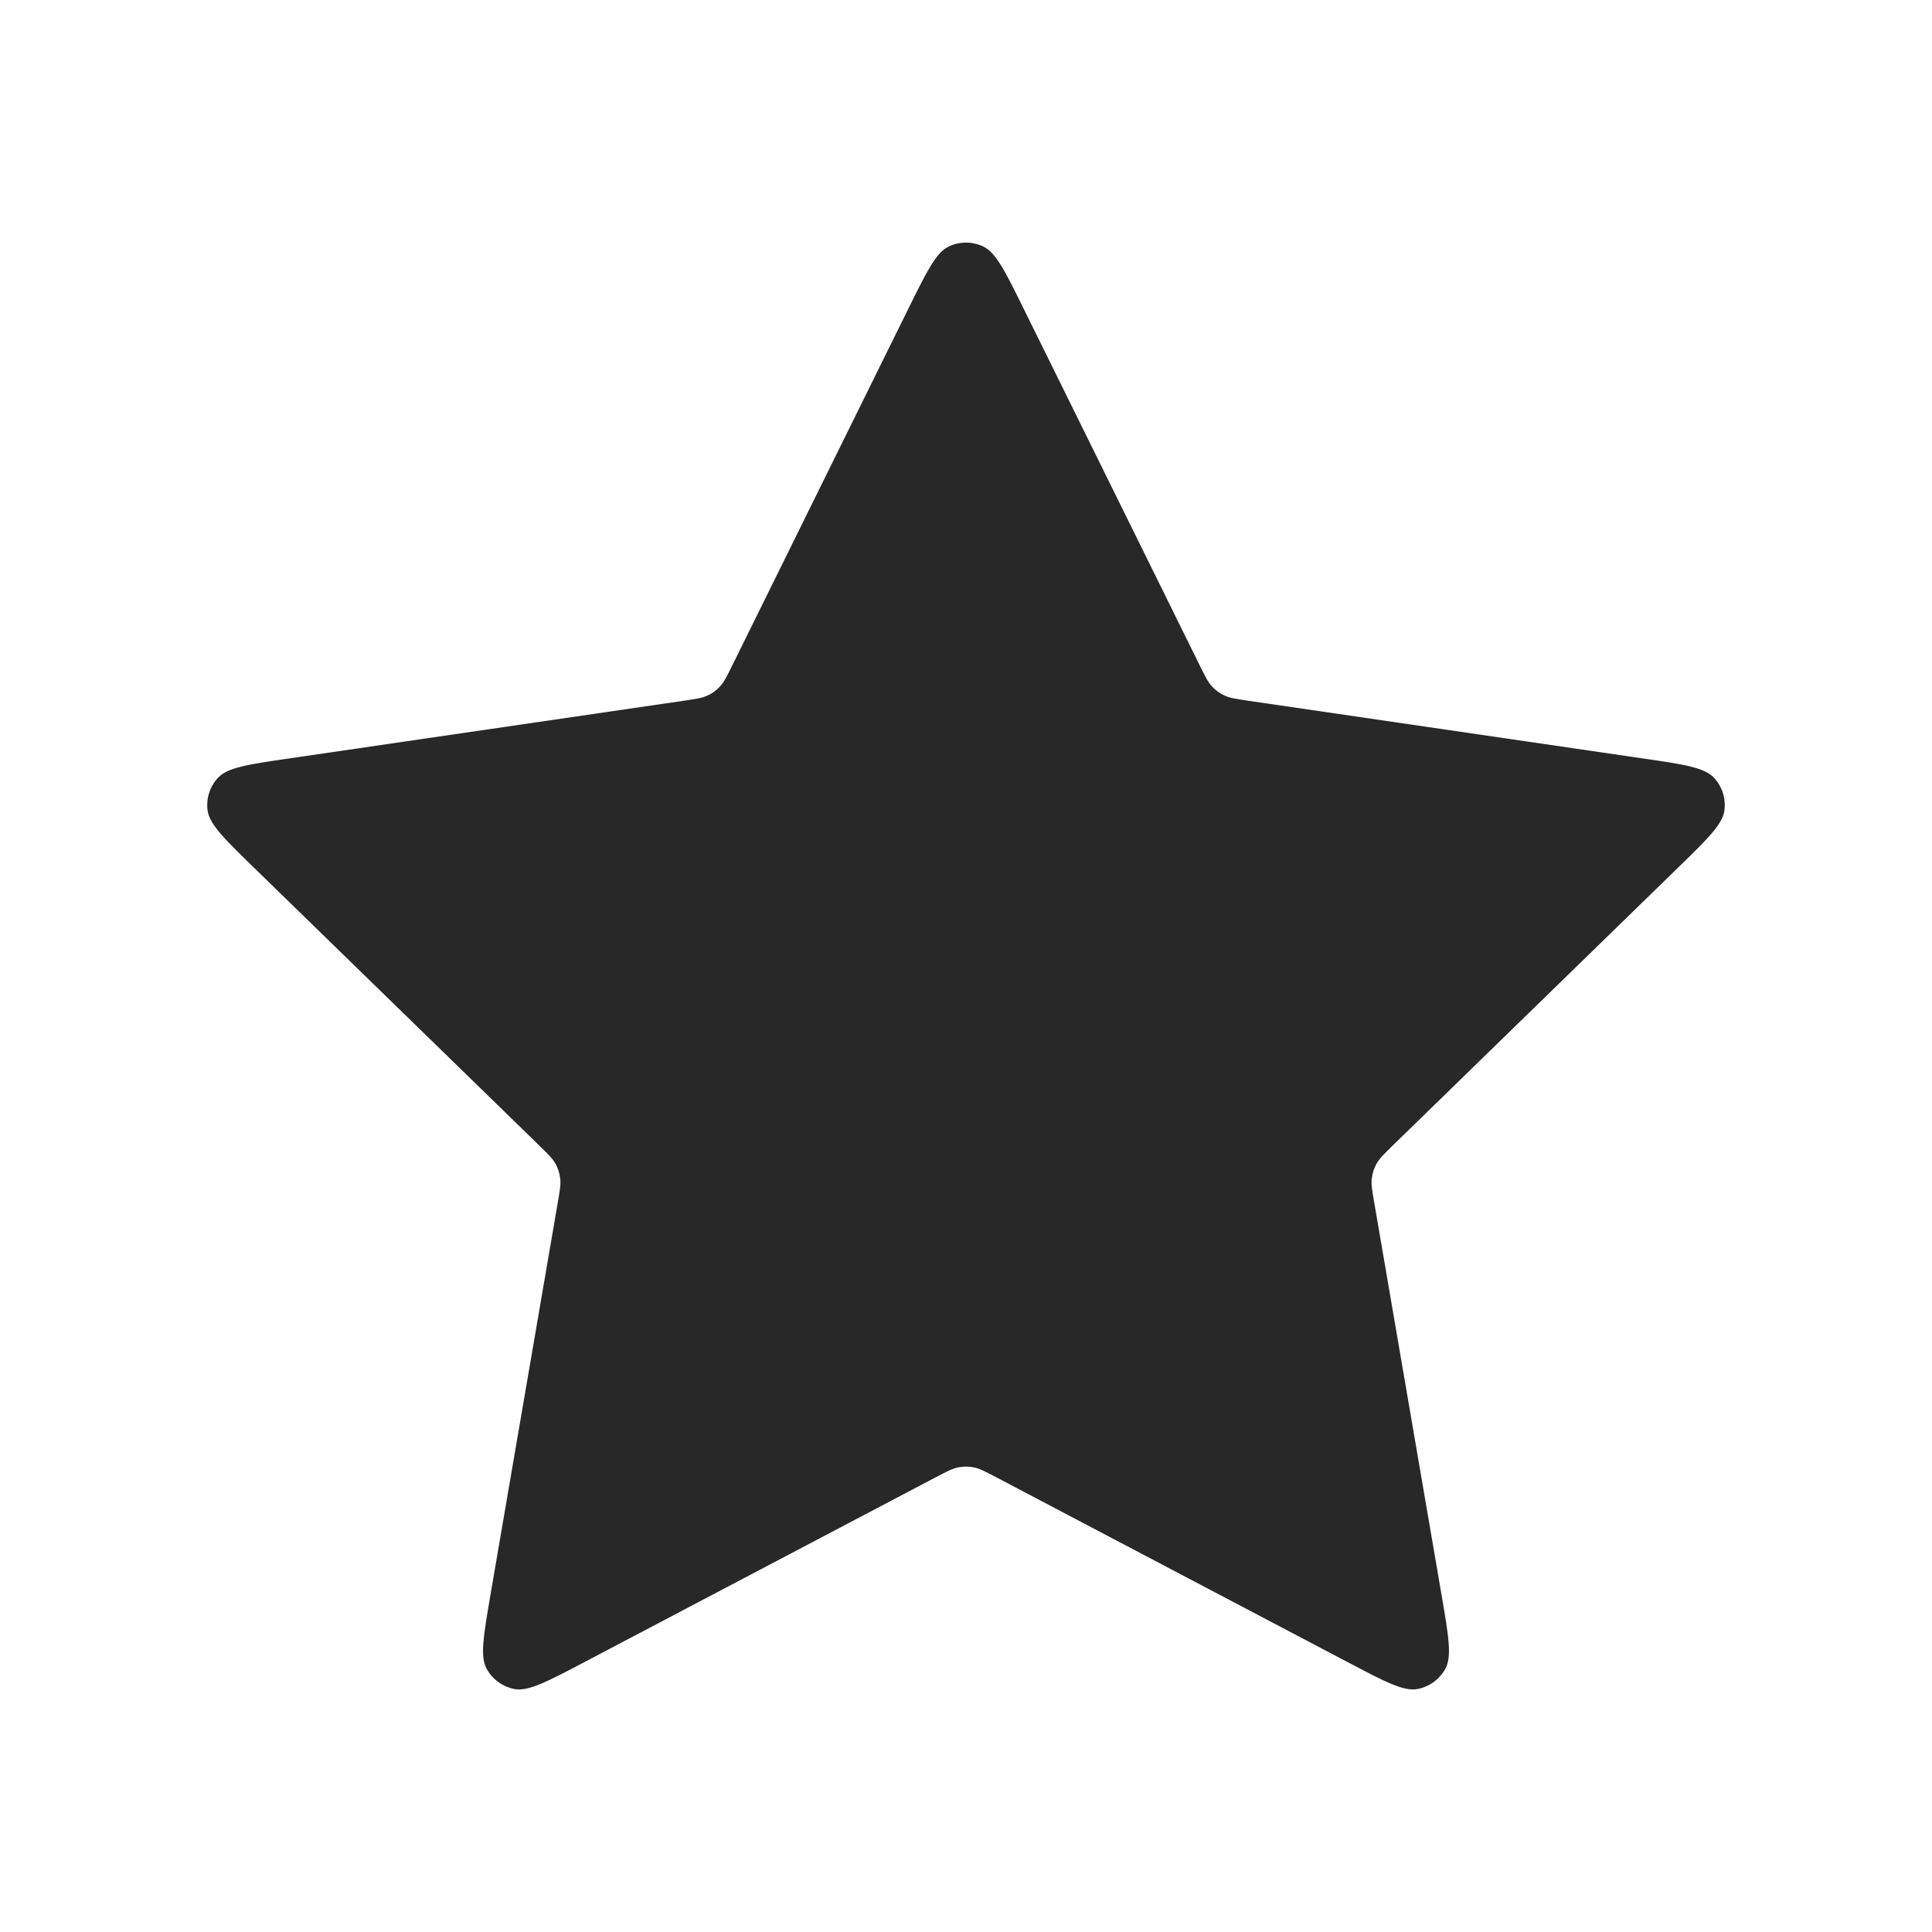<svg width="20" height="20" viewBox="0 0 20 20" fill="none" xmlns="http://www.w3.org/2000/svg">
<g id="Star-full">
<path id="Icon" d="M9.402 3.198C9.594 2.809 9.69 2.614 9.821 2.552C9.934 2.498 10.066 2.498 10.179 2.552C10.31 2.614 10.406 2.809 10.598 3.198L12.42 6.889C12.477 7.004 12.505 7.062 12.546 7.106C12.583 7.146 12.627 7.178 12.676 7.2C12.731 7.226 12.795 7.235 12.921 7.254L16.997 7.85C17.427 7.912 17.641 7.944 17.741 8.049C17.827 8.14 17.868 8.265 17.851 8.39C17.832 8.533 17.677 8.684 17.366 8.987L14.418 11.858C14.326 11.948 14.28 11.993 14.25 12.046C14.224 12.093 14.207 12.145 14.201 12.199C14.193 12.259 14.204 12.322 14.226 12.449L14.922 16.505C14.995 16.933 15.032 17.147 14.963 17.274C14.903 17.384 14.796 17.462 14.672 17.485C14.53 17.511 14.338 17.41 13.954 17.208L10.31 15.291C10.197 15.232 10.14 15.202 10.08 15.19C10.027 15.18 9.973 15.18 9.92 15.19C9.86 15.202 9.803 15.232 9.69 15.291L6.046 17.208C5.662 17.41 5.469 17.511 5.327 17.485C5.204 17.462 5.097 17.384 5.037 17.274C4.968 17.147 5.005 16.933 5.078 16.505L5.774 12.449C5.796 12.322 5.807 12.259 5.799 12.199C5.793 12.145 5.776 12.093 5.75 12.046C5.72 11.993 5.674 11.948 5.582 11.858L2.634 8.987C2.323 8.684 2.168 8.533 2.149 8.39C2.132 8.265 2.173 8.14 2.259 8.049C2.359 7.944 2.573 7.912 3.002 7.85L7.079 7.254C7.205 7.235 7.269 7.226 7.324 7.2C7.373 7.178 7.417 7.146 7.453 7.106C7.495 7.062 7.523 7.004 7.58 6.889L9.402 3.198Z" fill="#282828"/>
</g>
</svg>
